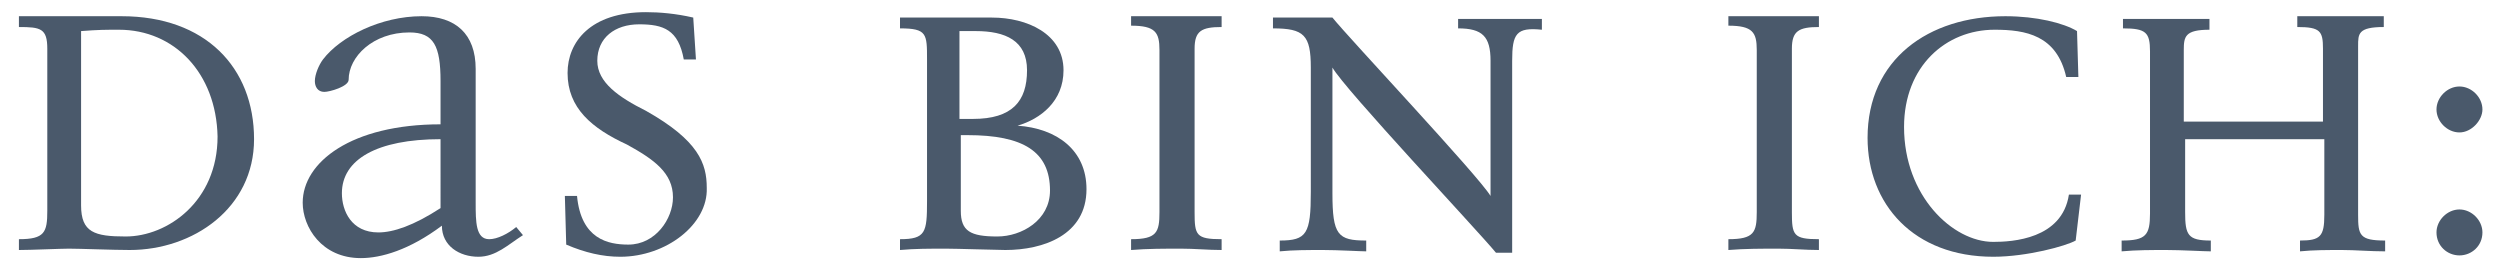 <?xml version="1.0" encoding="utf-8"?>
<!-- Generator: Adobe Illustrator 25.2.3, SVG Export Plug-In . SVG Version: 6.00 Build 0)  -->
<svg version="1.1" id="Ebene_1" xmlns="http://www.w3.org/2000/svg" xmlns:xlink="http://www.w3.org/1999/xlink" x="0px" y="0px"
	 viewBox="0 0 185 20" style="enable-background:new 0 0 185 20;" xml:space="preserve">
<style type="text/css">
	.st0{enable-background:new    ;}
	.st1{fill:#4A596B;}
</style>
<g class="st0">
	<path class="st1" d="M1.3,1.2c1.3,0,2.5,0,3.8,0s3.2,0,3.9,0c6.2,0,9.8,3.8,9.8,9.1c0,5.1-4.5,8.2-9.2,8.2c-1.2,0-3.7-0.1-4.5-0.1
		c-0.6,0-2.8,0.1-3.7,0.1v-0.8c1.9,0,2.1-0.5,2.1-2.1V3.6C3.5,2.1,3,2,1.4,2V1.2H1.3z M8.8,2.2c-1,0-1.5,0-2.8,0.1v12.9
		c0,2,1,2.3,3.3,2.3c3.1,0,6.8-2.6,6.8-7.4C16,5.4,12.9,2.2,8.8,2.2z"/>
	<path class="st1" d="M35.4,19c-1.4,0-2.7-0.8-2.7-2.3c-2.4,1.8-4.5,2.4-6,2.4c-2.9,0-4.3-2.3-4.3-4.1c0-3,3.6-5.8,10.2-5.8V6
		c0-2.6-0.5-3.6-2.3-3.6c-2.7,0-4.5,1.8-4.5,3.5c0,0.5-1.4,0.9-1.8,0.9c-0.5,0-0.7-0.4-0.7-0.8c0-0.5,0.3-1.2,0.6-1.6
		c1.3-1.7,4.3-3.2,7.3-3.2c2.5,0,4,1.3,4,3.9v9.9c0,1.4,0,2.7,1,2.7c0.6,0,1.4-0.4,2-0.9l0.5,0.6C37.6,18.1,36.7,19,35.4,19z
		 M32.6,10.3c-4.7,0-7.3,1.5-7.3,4c0,1.3,0.7,2.9,2.7,2.9c1.1,0,2.6-0.5,4.6-1.8V10.3z"/>
	<path class="st1" d="M45.9,19c-1.3,0-2.6-0.3-4-0.9l-0.1-3.6h0.9c0.3,3.2,2.3,3.6,3.8,3.6c2,0,3.3-1.9,3.3-3.5
		c0-1.8-1.4-2.8-3.4-3.9C43.8,9.5,42,8,42,5.4c0-2.3,1.7-4.5,5.8-4.5c1,0,2.2,0.1,3.5,0.4l0.2,3.1h-0.9c-0.4-2.2-1.5-2.6-3.3-2.6
		s-3.1,1-3.1,2.7c0,1.6,1.6,2.7,3.6,3.7c3.9,2.2,4.5,3.9,4.5,5.7C52.4,16.6,49.3,19,45.9,19z"/>
	<path class="st1" d="M80.4,14c0,3.4-3.2,4.5-6,4.5c-0.6,0-3.6-0.1-4.4-0.1c-1.2,0-2.3,0-3.4,0.1v-0.8c1.9,0,2-0.5,2-2.8V4.4
		c0-1.9,0-2.3-2-2.3V1.3c1.1,0,2.2,0,3.3,0s2.9,0,3.5,0c2.6,0,5.3,1.2,5.3,3.9c0,2.3-1.7,3.6-3.4,4.1C78.2,9.5,80.4,11.1,80.4,14z
		 M71.1,8.8c0.3,0,0.6,0,0.9,0c2.9,0,4-1.3,4-3.6c0-2.2-1.6-2.9-3.8-2.9c-0.4,0-0.8,0-1.2,0v6.5H71.1z M71.6,10h-0.5v5.6
		c0,1.5,0.7,1.9,2.7,1.9c1.8,0,3.9-1.2,3.9-3.4C77.7,11.2,75.7,10,71.6,10z"/>
	<path class="st1" d="M88.4,3.6v12.1c0,1.7,0.1,2,2,2v0.8c-1,0-2-0.1-3-0.1c-1.2,0-2.5,0-3.7,0.1v-0.8c1.9,0,2.1-0.5,2.1-2v-12
		c0-1.3-0.3-1.8-2.1-1.8V1.2c0.7,0,2.2,0,3.3,0s3.1,0,3.4,0V2C88.9,2,88.4,2.3,88.4,3.6z"/>
	<path class="st1" d="M111.9,4.5v14.2h-1.2C109.3,17,99.5,6.6,98.6,5v9.3c0,3.1,0.4,3.5,2.5,3.5v0.8c-0.4,0-2.1-0.1-3.2-0.1
		s-2.2,0-3.2,0.1v-0.8c2,0,2.3-0.5,2.3-3.6V5c0-2.4-0.5-2.9-2.8-2.9V1.3c1,0,2.1,0,3.1,0h1.3c1.2,1.5,10.8,11.7,11.7,13.2v-10
		c0-1.8-0.6-2.4-2.4-2.4V1.4c0.5,0,2,0,3.1,0s2.6,0,3.1,0v0.8C112.2,2,111.9,2.5,111.9,4.5z"/>
	<path class="st1" d="M132.6,3.6v12.1c0,1.7,0.1,2,2,2v0.8c-1,0-2-0.1-3-0.1c-1.2,0-2.5,0-3.7,0.1v-0.8c1.9,0,2.1-0.5,2.1-2v-12
		c0-1.3-0.3-1.8-2.1-1.8V1.2c0.7,0,2.2,0,3.3,0s3.1,0,3.4,0V2C133.1,2,132.6,2.3,132.6,3.6z"/>
	<path class="st1" d="M153.6,17.8c-0.7,0.4-3.6,1.2-6.1,1.2c-5.9,0-9.3-3.9-9.3-8.8c0-5.8,4.5-9,10.2-9c2.3,0,4.3,0.5,5.3,1.1
		l0.1,3.4h-0.9c-0.7-3.1-3-3.5-5.3-3.5c-3.6,0-6.7,2.7-6.7,7.2c0,5.1,3.6,8.5,6.6,8.5c1.4,0,5.1-0.2,5.6-3.5h0.9L153.6,17.8z"/>
	<path class="st1" d="M176.5,18.6c-1.1,0-2.2-0.1-3.2-0.1c-1.1,0-2.1,0-3.1,0.1v-0.8c1.5,0,1.8-0.3,1.8-1.9v-5.6h-10.3v5.4
		c0,1.7,0.2,2.1,1.9,2.1v0.8c-0.5,0-2.2-0.1-3.3-0.1s-2.2,0-3.3,0.1v-0.8c1.8,0,2.1-0.4,2.1-2v-12c0-1.4-0.3-1.7-2-1.7V1.4
		c1.1,0,2.1,0,3.2,0s2.2,0,3.2,0v0.8c-1.8,0-1.9,0.5-1.9,1.5V9h10.3V3.6c0-1.3-0.2-1.6-1.9-1.6V1.2c0.6,0,2.1,0,3.2,0s2.6,0,3.2,0V2
		c-1.9,0-1.9,0.5-1.9,1.4v12.5c0,1.5,0.1,1.9,2,1.9L176.5,18.6L176.5,18.6z"/>
	<path class="st1" d="M182,9.8c-0.9,0-1.7-0.8-1.7-1.7c0-0.9,0.8-1.7,1.7-1.7c0.9,0,1.7,0.8,1.7,1.7C183.7,8.9,182.9,9.8,182,9.8z
		 M182,18.9c-0.9,0-1.7-0.7-1.7-1.7c0-0.9,0.8-1.7,1.7-1.7c0.9,0,1.7,0.8,1.7,1.7C183.7,18.2,182.9,18.9,182,18.9z"/>
</g>
</svg>
